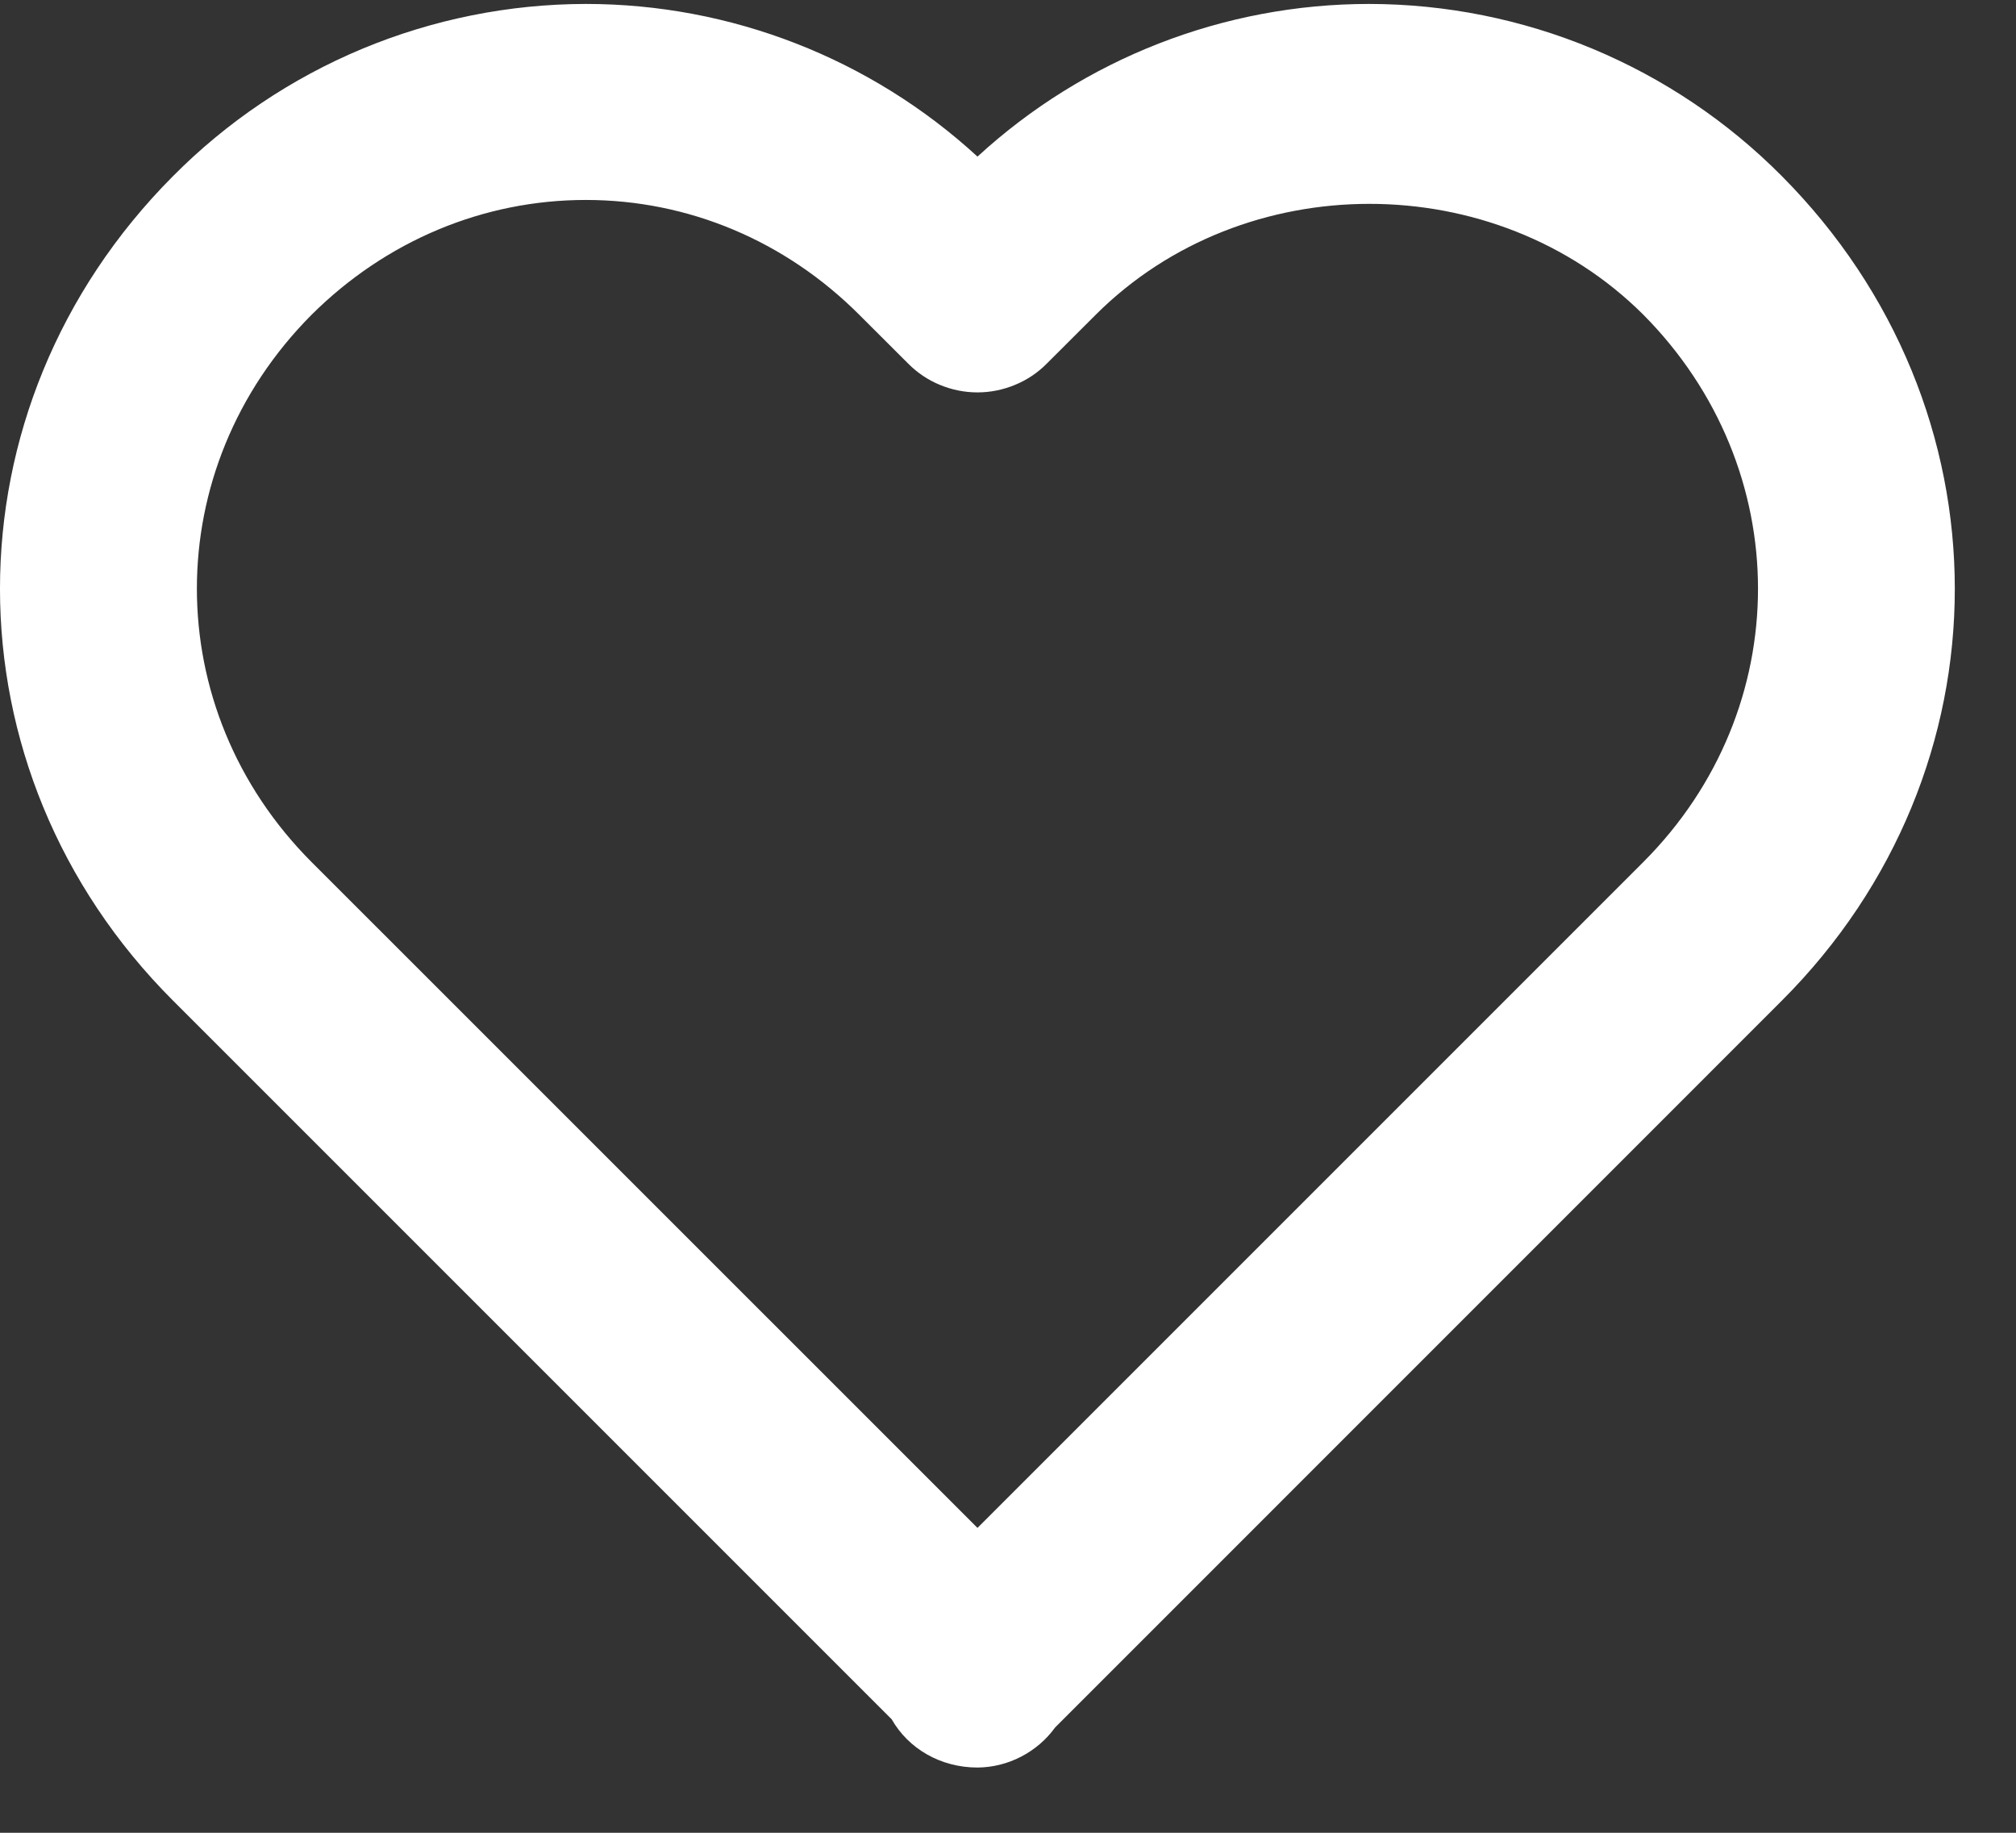<svg width="22" height="20" viewBox="0 0 22 20" fill="none" xmlns="http://www.w3.org/2000/svg">
<rect x="0" y="0" width="22" height="20" fill="#333333" stroke="none"/>
<g id="Heart" clip-path="url(#clip0_1_223)">
<path id="Vector" d="M10.667 1.709C9.501 0.638 7.976 0.043 6.393 0.043C5.555 0.044 4.725 0.211 3.952 0.533C3.179 0.856 2.477 1.328 1.887 1.923C-0.63 4.451 -0.629 8.404 1.889 10.92L9.731 18.762C9.913 19.082 10.264 19.288 10.667 19.288C10.832 19.287 10.995 19.246 11.142 19.17C11.289 19.094 11.417 18.985 11.514 18.851L19.444 10.92C21.962 8.403 21.962 4.451 19.442 1.919C18.852 1.325 18.151 0.854 17.379 0.532C16.606 0.21 15.778 0.044 14.941 0.043C13.358 0.043 11.832 0.638 10.667 1.709ZM17.93 3.431C19.602 5.112 19.603 7.736 17.932 9.408L10.667 16.673L3.401 9.408C1.731 7.736 1.732 5.112 3.399 3.436C4.212 2.627 5.275 2.182 6.393 2.182C7.511 2.182 8.569 2.627 9.376 3.434L9.911 3.968C10.01 4.068 10.128 4.147 10.257 4.2C10.387 4.254 10.526 4.282 10.667 4.282C10.807 4.282 10.946 4.254 11.076 4.2C11.206 4.147 11.324 4.068 11.423 3.968L11.958 3.434C13.575 1.82 16.315 1.824 17.93 3.431Z" fill="white"/>
</g>
<defs>
<clipPath id="clip0_1_223">
<rect width="21.391" height="19.252" fill="white" transform="translate(0 0.043)"/>
</clipPath>
</defs>
</svg>
